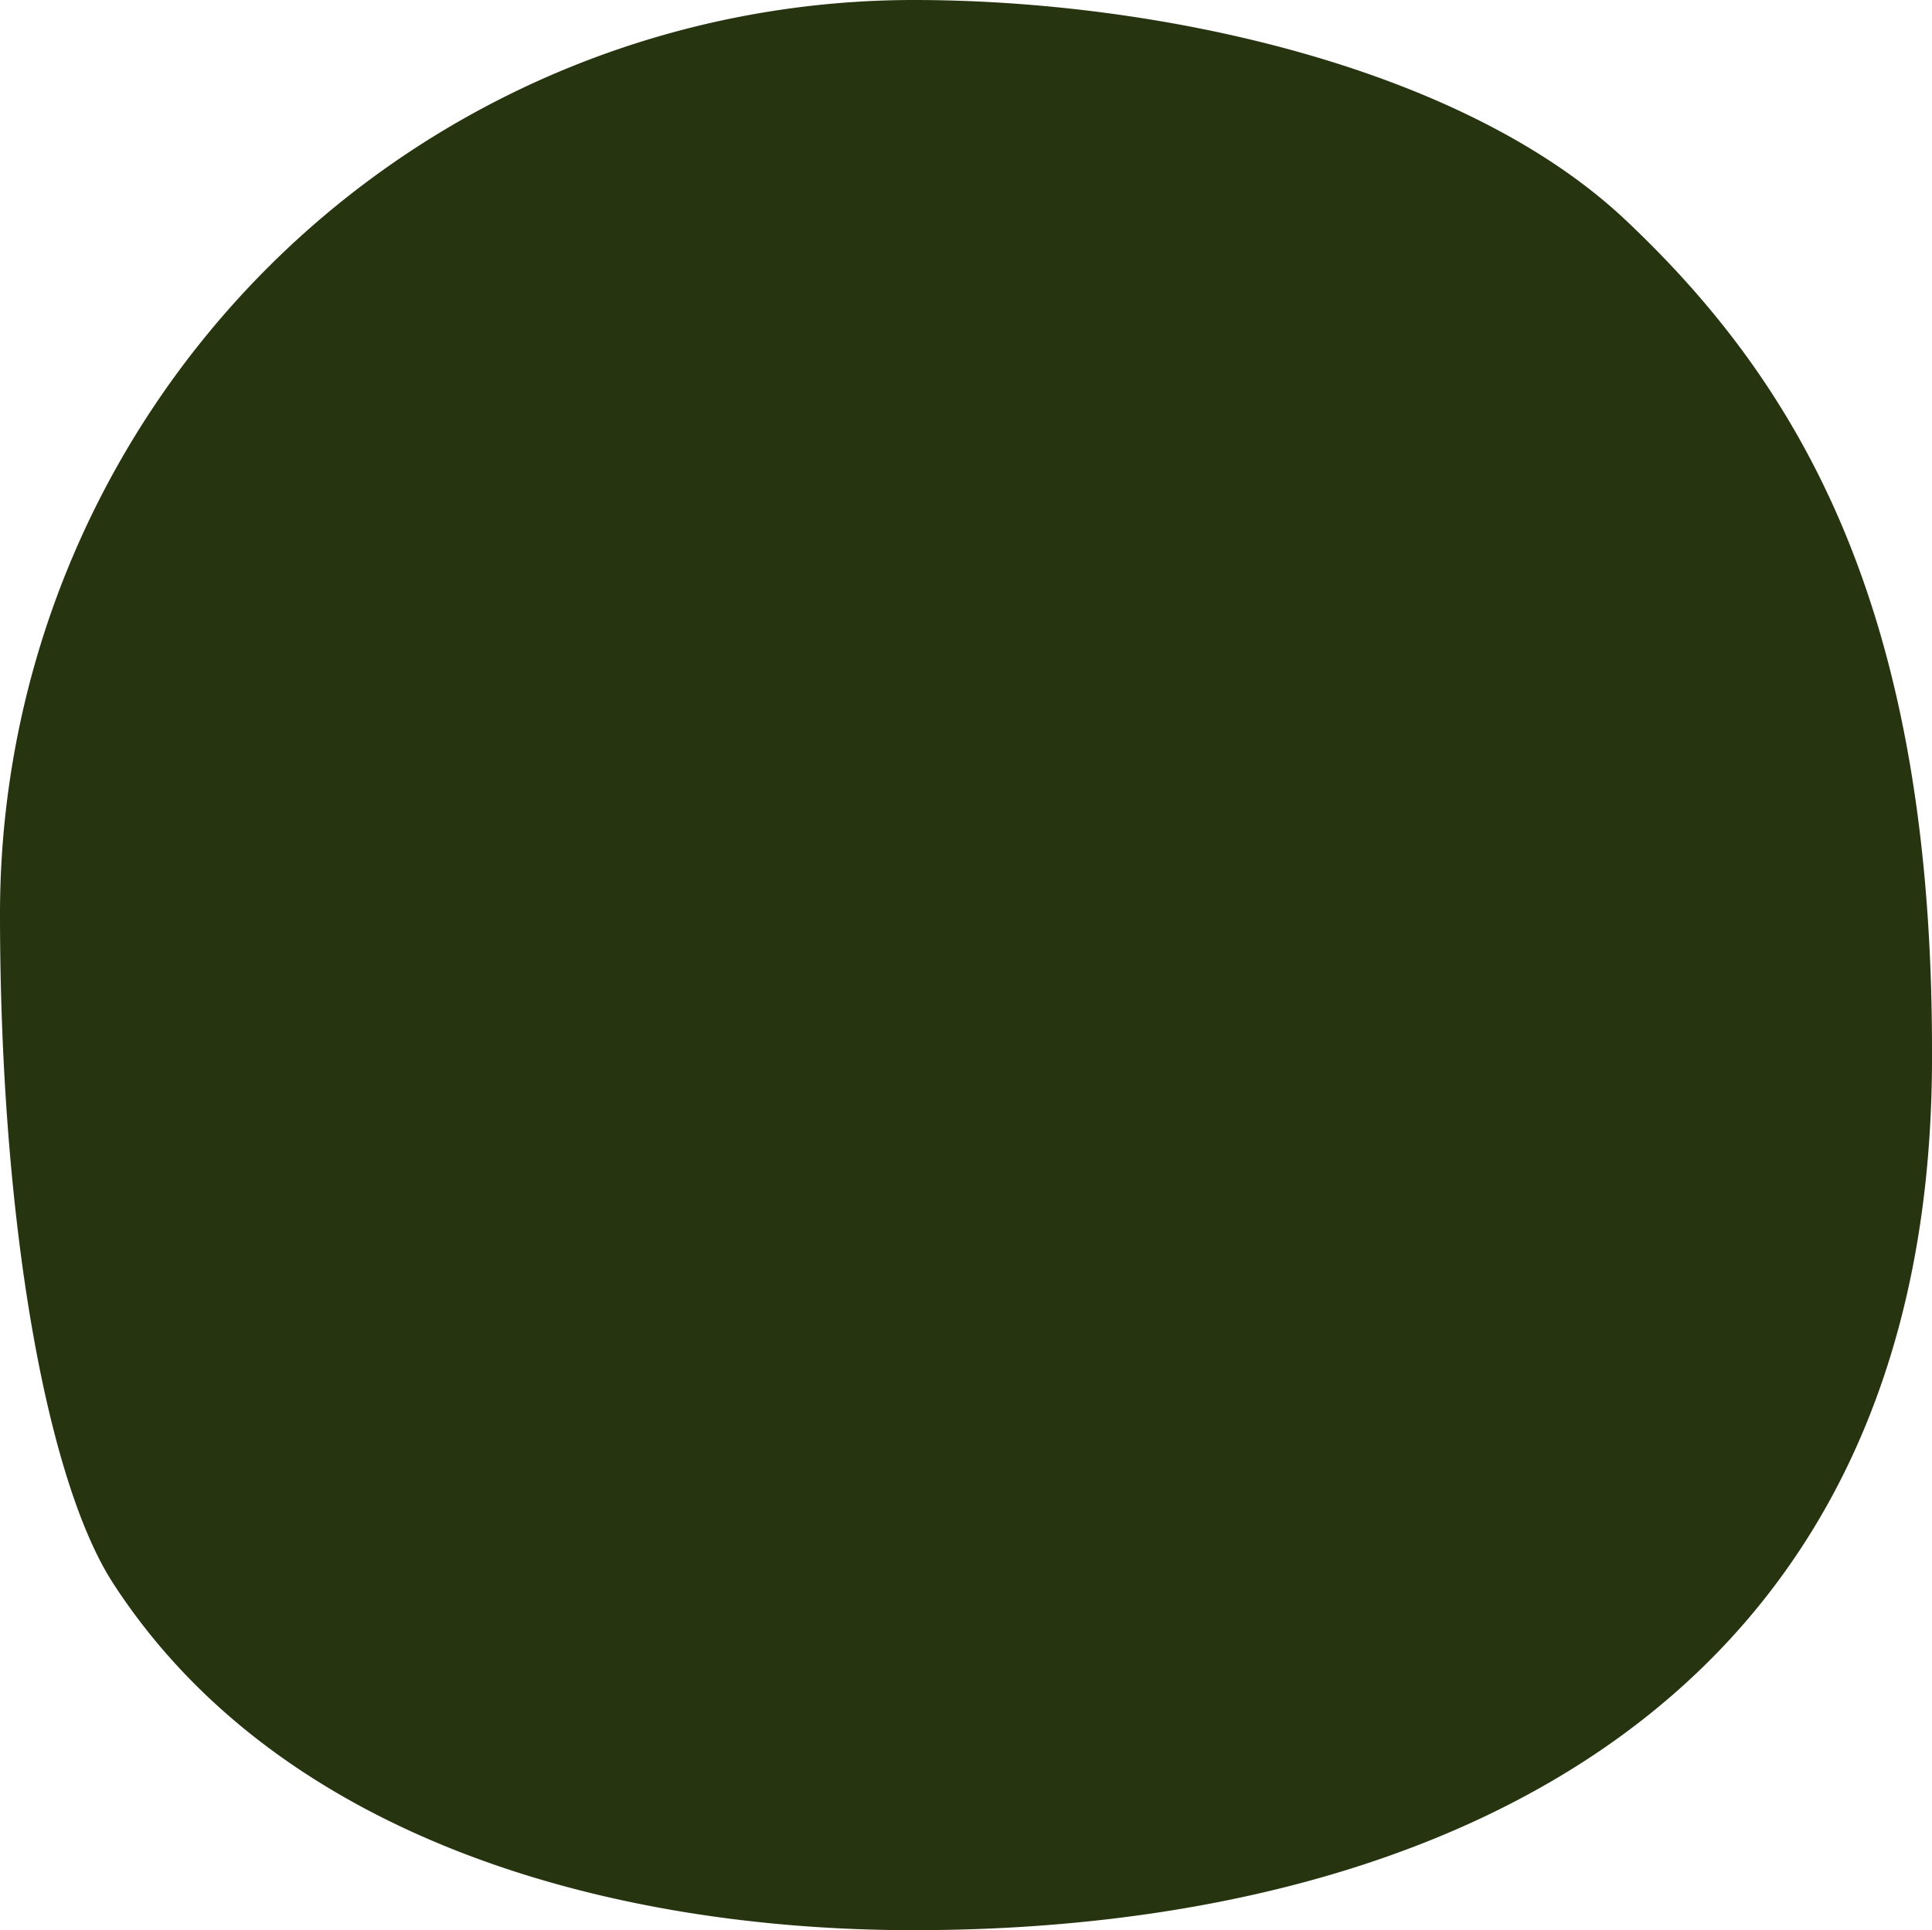 <svg id="Bubble" xmlns="http://www.w3.org/2000/svg" viewBox="0 0 56.69 56.65"><defs><style>.cls-1{fill:#273410;}</style></defs><path class="cls-1" d="M26.81,56.65c14.81,0,30-6.17,29.88-25.85,0-12.85-3.81-19.46-9-24.35C42.89,1.93,33.92,0,26.81,0A26.82,26.82,0,0,0,0,26.81C0,36,1.4,43.51,3.32,46.47,8.2,54,17.93,56.65,26.81,56.65"/></svg>